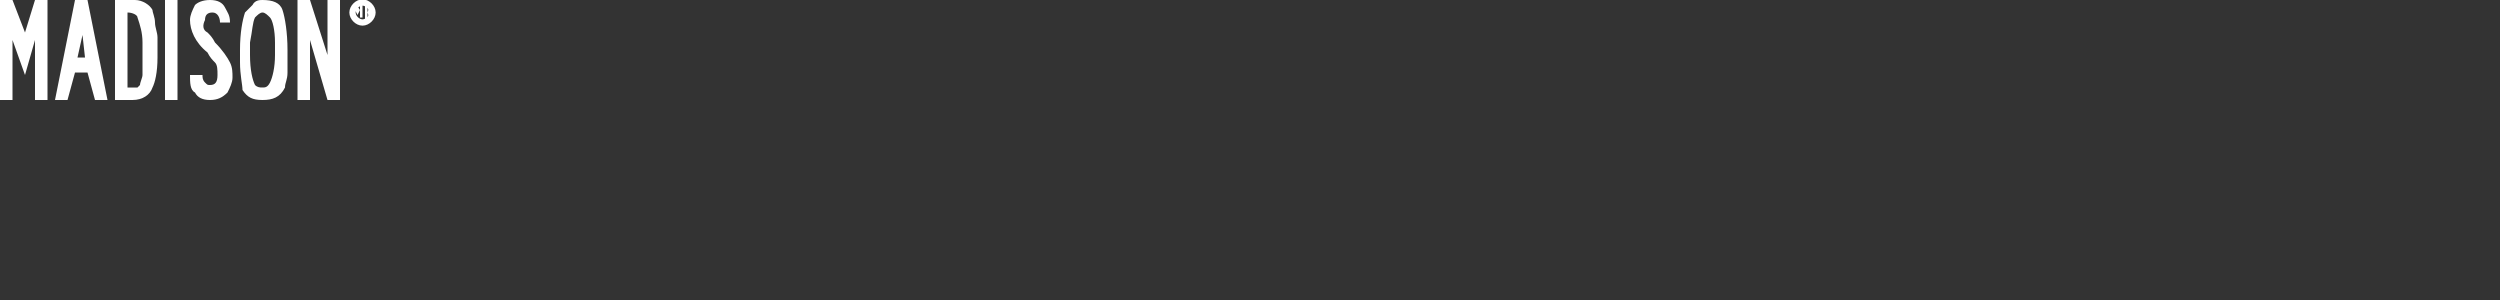 <?xml version="1.0" encoding="utf-8"?>
<!-- Generator: Adobe Illustrator 27.0.1, SVG Export Plug-In . SVG Version: 6.00 Build 0)  -->
<svg version="1.1"
	 id="svg2" xmlns:dc="http://purl.org/dc/elements/1.1/" xmlns:cc="http://creativecommons.org/ns#" xmlns:rdf="http://www.w3.org/1999/02/22-rdf-syntax-ns#"
	 xmlns="http://www.w3.org/2000/svg" xmlns:xlink="http://www.w3.org/1999/xlink" x="0px" y="0px" viewBox="0 0 100 12"
	 style="enable-background:new 0 0 100 12;" xml:space="preserve">
<rect x="0" y="0" width="100" height="12" fill="#333333" stroke="none"/>
<style type="text/css">
	.st0{fill:#FFFFFF;}
	.st1{clip-path:url(#SVGID_00000090288830798814548160000006575071783575269297_);fill:#FFFFFF;}
	.st2{fill:none;stroke:#FFFFFF;stroke-width:0.252;stroke-miterlimit:10;}
</style>
<g>
	<path class="st0" d="M1.4,1.6L1,3L0.5,1.6V4L0,4V0h0.5L1,1.3L1.4,0h0.5V4H1.4V1.6z"/>
	<path class="st0" d="M3.5,0L4.3,4H3.8L3.5,2.9H3L2.7,4H2.2L3,0H3.5z M3.3,1.4L3.1,2.3h0.3L3.3,1.4z"/>
	<path class="st0" d="M4.6,4V0h0.8C5.7,0,6,0.2,6.1,0.4c0,0.1,0.1,0.3,0.1,0.5c0,0.2,0.1,0.4,0.1,0.6c0,0.1,0,0.3,0,0.4
		c0,0.1,0,0.2,0,0.4c0,0.6-0.1,1-0.2,1.2C6,3.8,5.7,4,5.3,4H4.6z M5.1,0.5v3h0.2c0.1,0,0.2,0,0.2,0c0,0,0.1-0.1,0.1-0.1
		c0-0.1,0.1-0.3,0.1-0.4c0,0,0-0.2,0-0.6c0-0.1,0-0.2,0-0.4c0-0.1,0-0.3,0-0.3c0-0.4-0.1-0.7-0.2-1c0-0.1-0.2-0.2-0.4-0.2H5.1z"/>
	<path class="st0" d="M6.6,0h0.5V4H6.6V0z"/>
	<path class="st0" d="M8.3,1.3c0.1,0.1,0.2,0.2,0.3,0.4C8.9,2,9.1,2.3,9.2,2.5c0.1,0.2,0.1,0.4,0.1,0.6c0,0.2-0.1,0.4-0.2,0.6
		C8.9,3.9,8.7,4,8.4,4C8.1,4,7.9,3.9,7.8,3.7C7.6,3.6,7.6,3.3,7.6,3h0.5c0,0.1,0,0.2,0.1,0.3c0.1,0.1,0.1,0.1,0.2,0.1
		c0.2,0,0.3-0.1,0.3-0.4c0-0.2,0-0.4-0.1-0.5C8.5,2.4,8.4,2.3,8.3,2.1C7.8,1.7,7.6,1.2,7.6,0.8c0-0.2,0.1-0.4,0.2-0.6
		C7.9,0.1,8.1,0,8.4,0c0.3,0,0.5,0.1,0.6,0.3c0.1,0.2,0.2,0.3,0.2,0.6H8.8c0-0.2-0.1-0.4-0.3-0.4c-0.2,0-0.3,0.1-0.3,0.3
		C8.1,1,8.1,1.2,8.3,1.3z"/>
	<path class="st0" d="M10.5,0c0.4,0,0.7,0.1,0.8,0.4c0.1,0.3,0.2,0.9,0.2,1.6c0,0.1,0,0.2,0,0.3c0,0.4,0,0.6,0,0.6
		c0,0.3-0.1,0.4-0.1,0.6C11.2,3.9,10.9,4,10.5,4c-0.4,0-0.6-0.1-0.8-0.4C9.7,3.4,9.6,3,9.6,2.5c0-0.2,0-0.4,0-0.5
		c0-0.7,0.1-1.2,0.2-1.5c0.1-0.1,0.2-0.2,0.3-0.3C10.2,0,10.4,0,10.5,0z M10.5,3.5c0.1,0,0.2,0,0.3-0.2C10.9,3.1,11,2.7,11,2.2V2
		c0-0.1,0-0.2,0-0.3c0-0.5-0.1-0.9-0.2-1c-0.1-0.1-0.2-0.2-0.3-0.2c-0.1,0-0.2,0.1-0.3,0.2c-0.1,0.2-0.1,0.5-0.2,1
		c0,0.1,0,0.1,0,0.3c0,0.1,0,0.2,0,0.2c0,0.6,0.1,1,0.2,1.2C10.3,3.5,10.4,3.5,10.5,3.5z"/>
	<path class="st0" d="M12.4,1.6V4h-0.5V0h0.5l0.7,2.2V0h0.5V4h-0.5L12.4,1.6z"/>
	<g>
		<defs>
			<path id="SVGID_1_" d="M14.1,0.5c0,0.2,0.2,0.4,0.4,0.4c0.2,0,0.4-0.2,0.4-0.4c0-0.2-0.2-0.4-0.4-0.4C14.3,0,14.1,0.2,14.1,0.5"
				/>
		</defs>
		<clipPath id="SVGID_00000178920257009005398760000017040915891357763758_">
			<use xlink:href="#SVGID_1_"  style="overflow:visible;"/>
		</clipPath>
		<path style="clip-path:url(#SVGID_00000178920257009005398760000017040915891357763758_);fill:#FFFFFF;" d="M14.4,0.4l-0.1,0.2
			l-0.1-0.2v0.4l-0.1,0V0.1h0.1L14.4,0.4l0-0.3h0.1v0.6h-0.1V0.4z"/>
		<path style="clip-path:url(#SVGID_00000178920257009005398760000017040915891357763758_);fill:#FFFFFF;" d="M14.7,0.5L14.7,0.5
			l0,0.3h-0.1V0.1h0.1L14.7,0.5l0.1-0.3h0.1l-0.1,0.2l0.1,0.4h-0.1L14.7,0.5z"/>
	</g>
	<path class="st2" d="M14.1,0.5c0-0.2,0.2-0.4,0.4-0.4c0.2,0,0.4,0.2,0.4,0.4c0,0.2-0.2,0.4-0.4,0.4C14.3,0.9,14.1,0.7,14.1,0.5z"/>
</g>
</svg>
